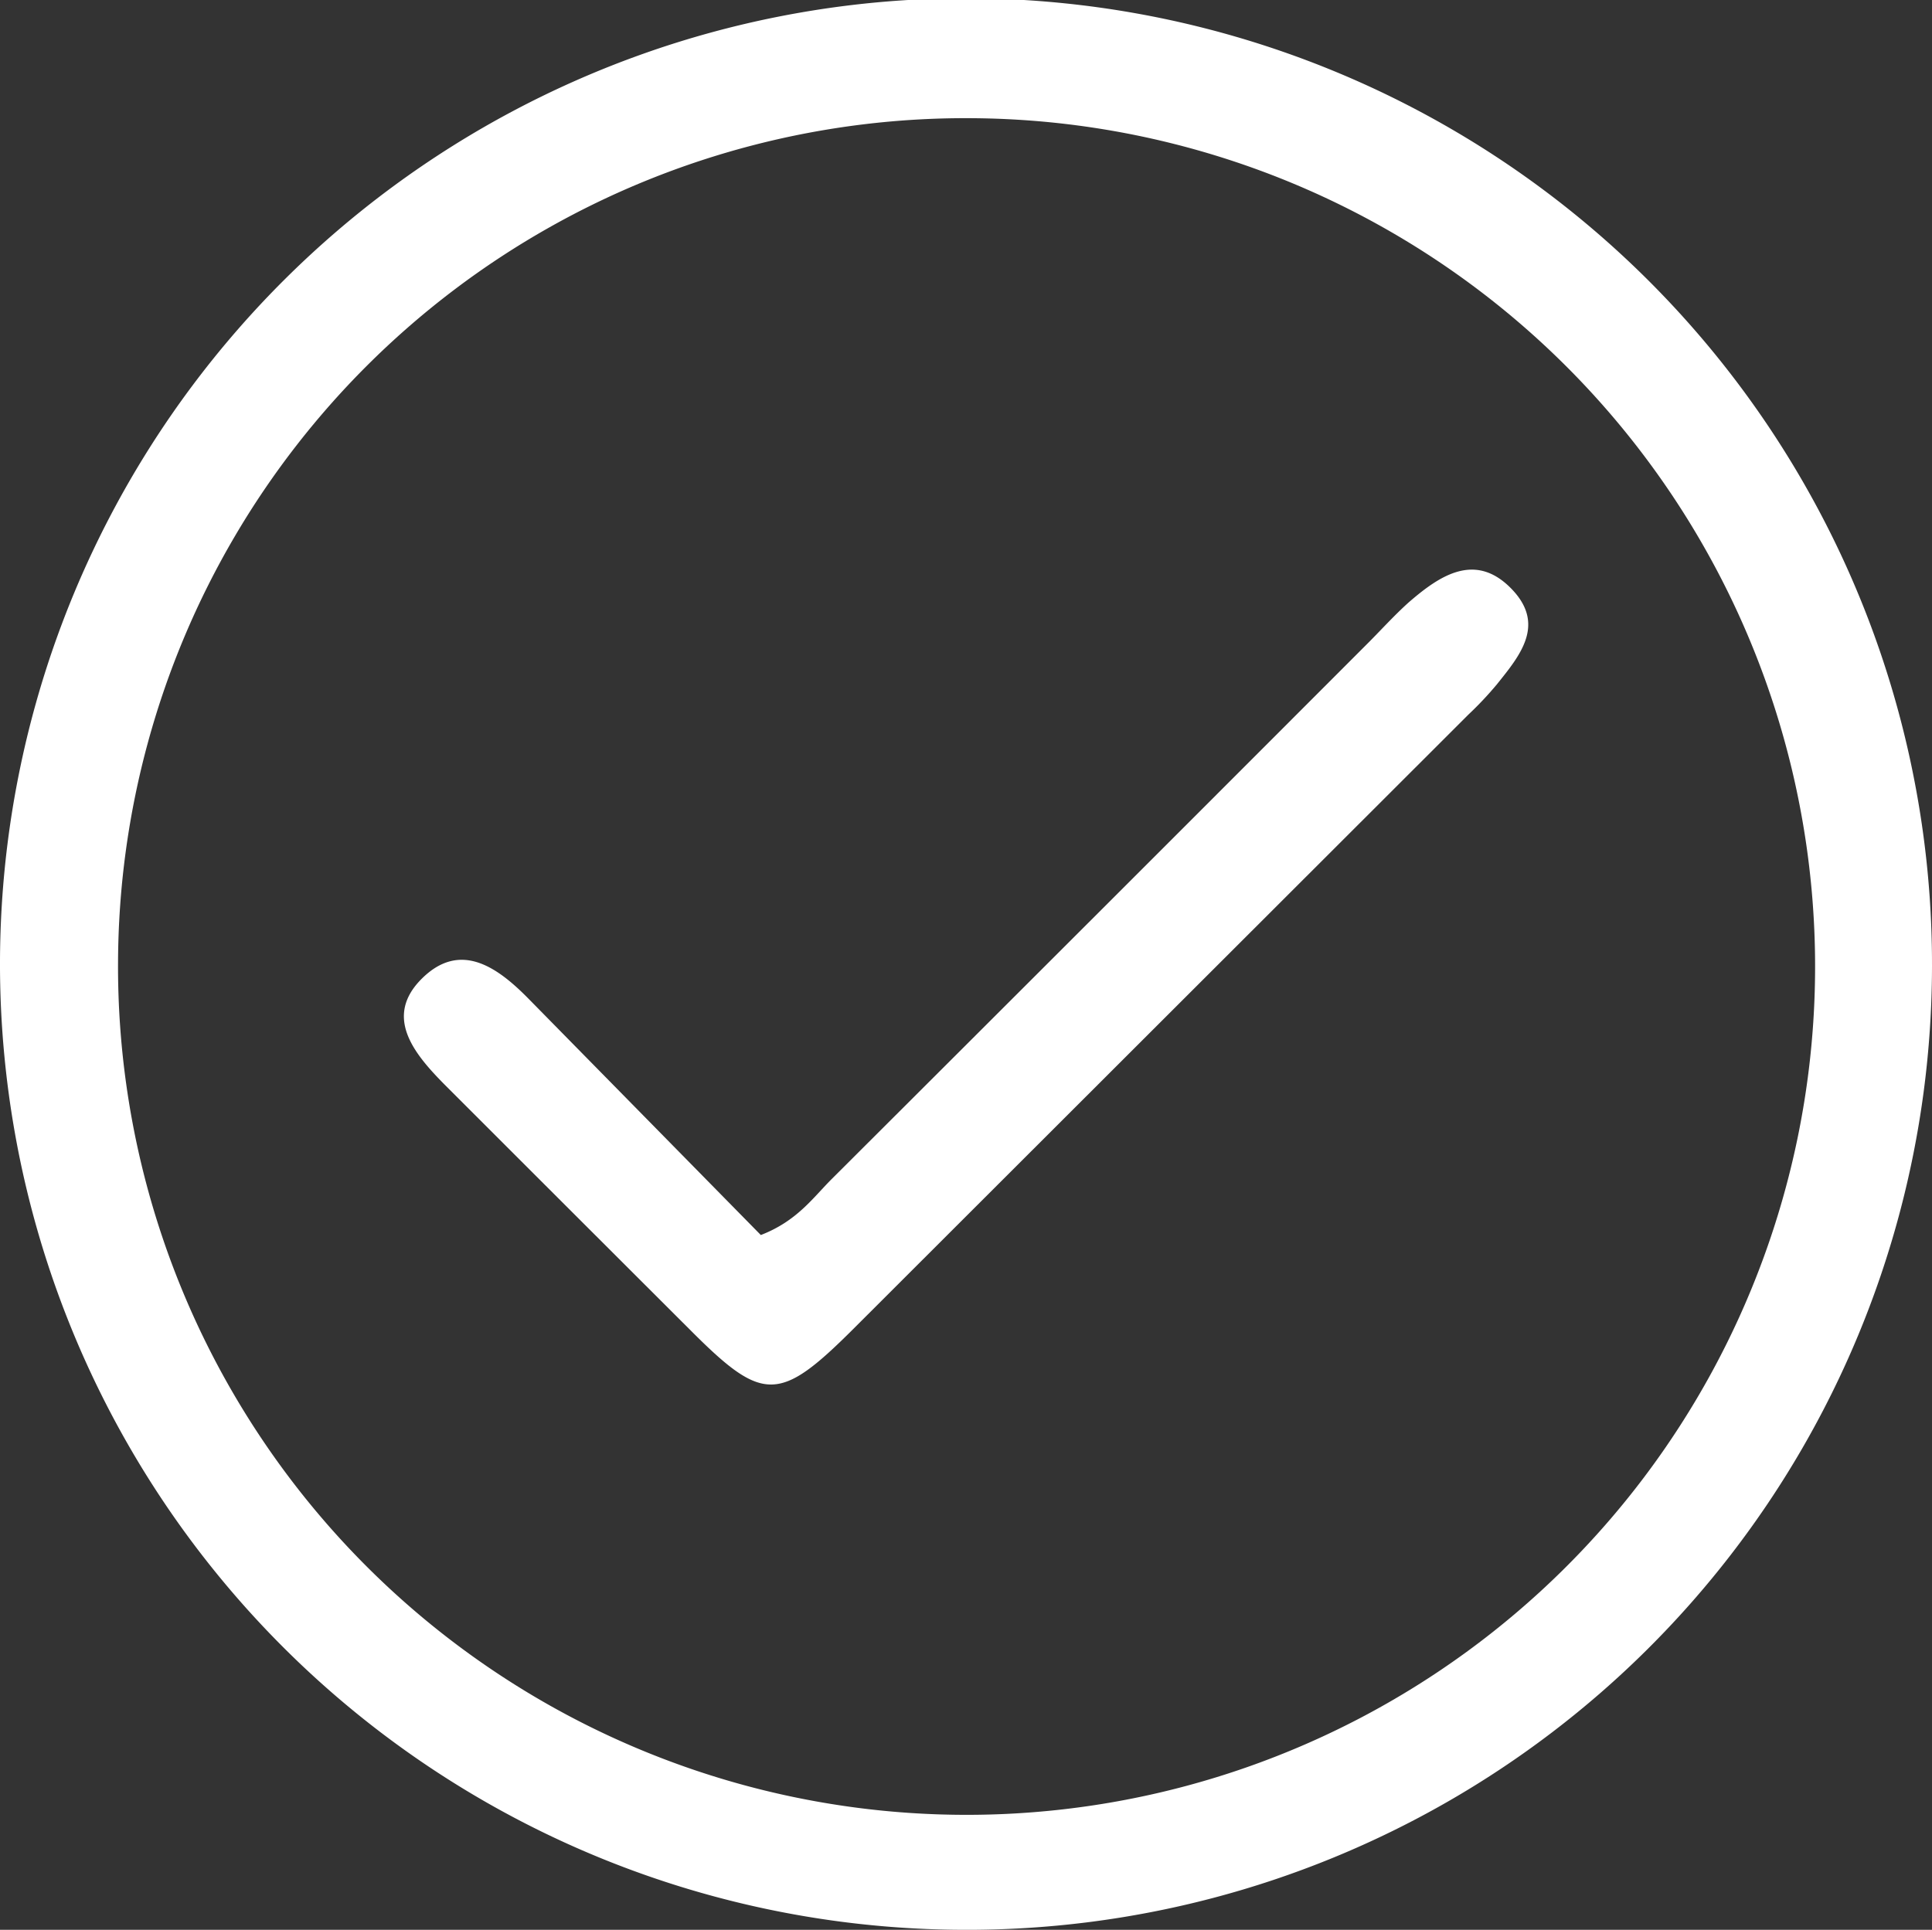 <svg xmlns="http://www.w3.org/2000/svg" viewBox="0 0 100 99.91"><rect x="0" y="0" width="100" height="99.91" fill="#333333" stroke="none"/><defs><style>.cls-1{fill:#fff;}</style></defs><g id="Layer_2" data-name="Layer 2"><g id="Layer_1-2" data-name="Layer 1"><path class="cls-1" d="M49.79,99.91A50,50,0,1,1,100,50,49.94,49.94,0,0,1,49.79,99.91ZM6.11,49.77A43.92,43.92,0,1,0,50.44,6.12,43.87,43.87,0,0,0,6.11,49.77Z"/><path class="cls-1" d="M39.38,63.94c1.89-.73,2.71-1.95,3.7-2.93Q57,47.12,70.91,33.19c.66-.67,1.3-1.37,2-2,1.59-1.38,3.42-2.62,5.28-.75s.49,3.49-.72,5A17.82,17.82,0,0,1,76,37L44.16,68.81c-3.81,3.8-4.67,3.81-8.36.12Q29.4,62.54,23,56.14c-1.56-1.58-3.16-3.5-1.16-5.48s3.93-.57,5.53,1.06Z"/></g></g></svg>